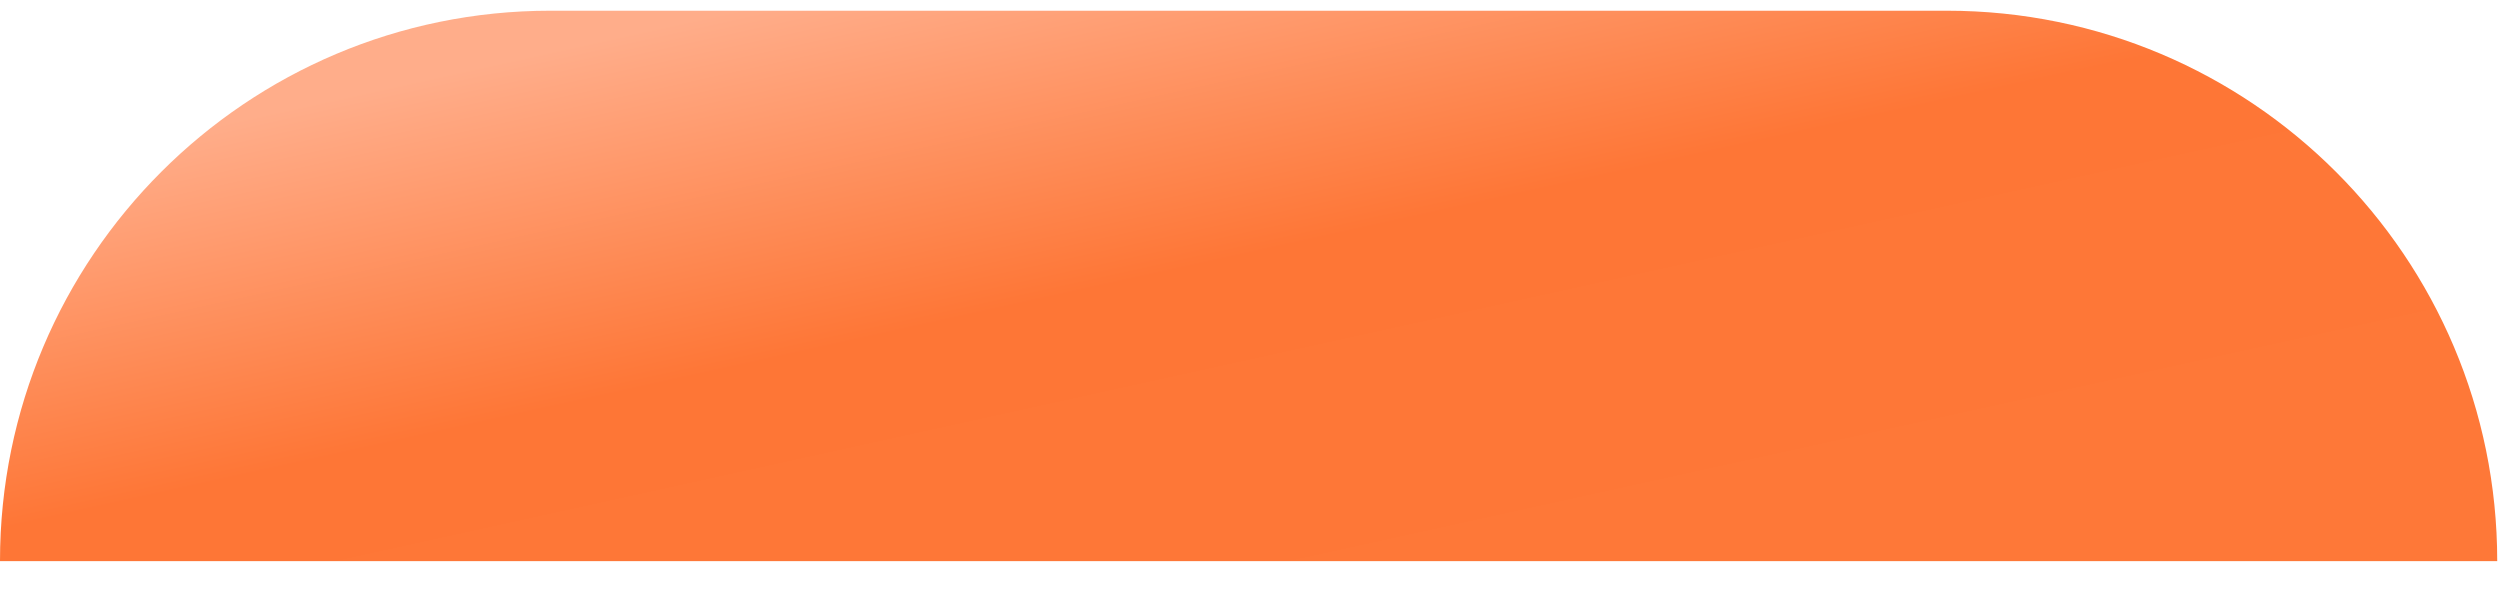 <svg width="63" height="15" viewBox="0 0 63 15" fill="none" xmlns="http://www.w3.org/2000/svg">
<path d="M49.06 0.27H13.87C6.21 0.27 0 6.48 0 14.14H62.93C62.93 6.48 56.72 0.27 49.06 0.27Z" fill="url(#paint0_linear_10318_13461)"/>
<defs>
<linearGradient id="paint0_linear_10318_13461" x1="53.716" y1="12.109" x2="49.593" y2="-6.599" gradientUnits="userSpaceOnUse">
<stop stop-color="#FE7838"/>
<stop offset="0.54" stop-color="#FE7636"/>
<stop offset="1" stop-color="#FFAD8A"/>
</linearGradient>
</defs>
</svg>
